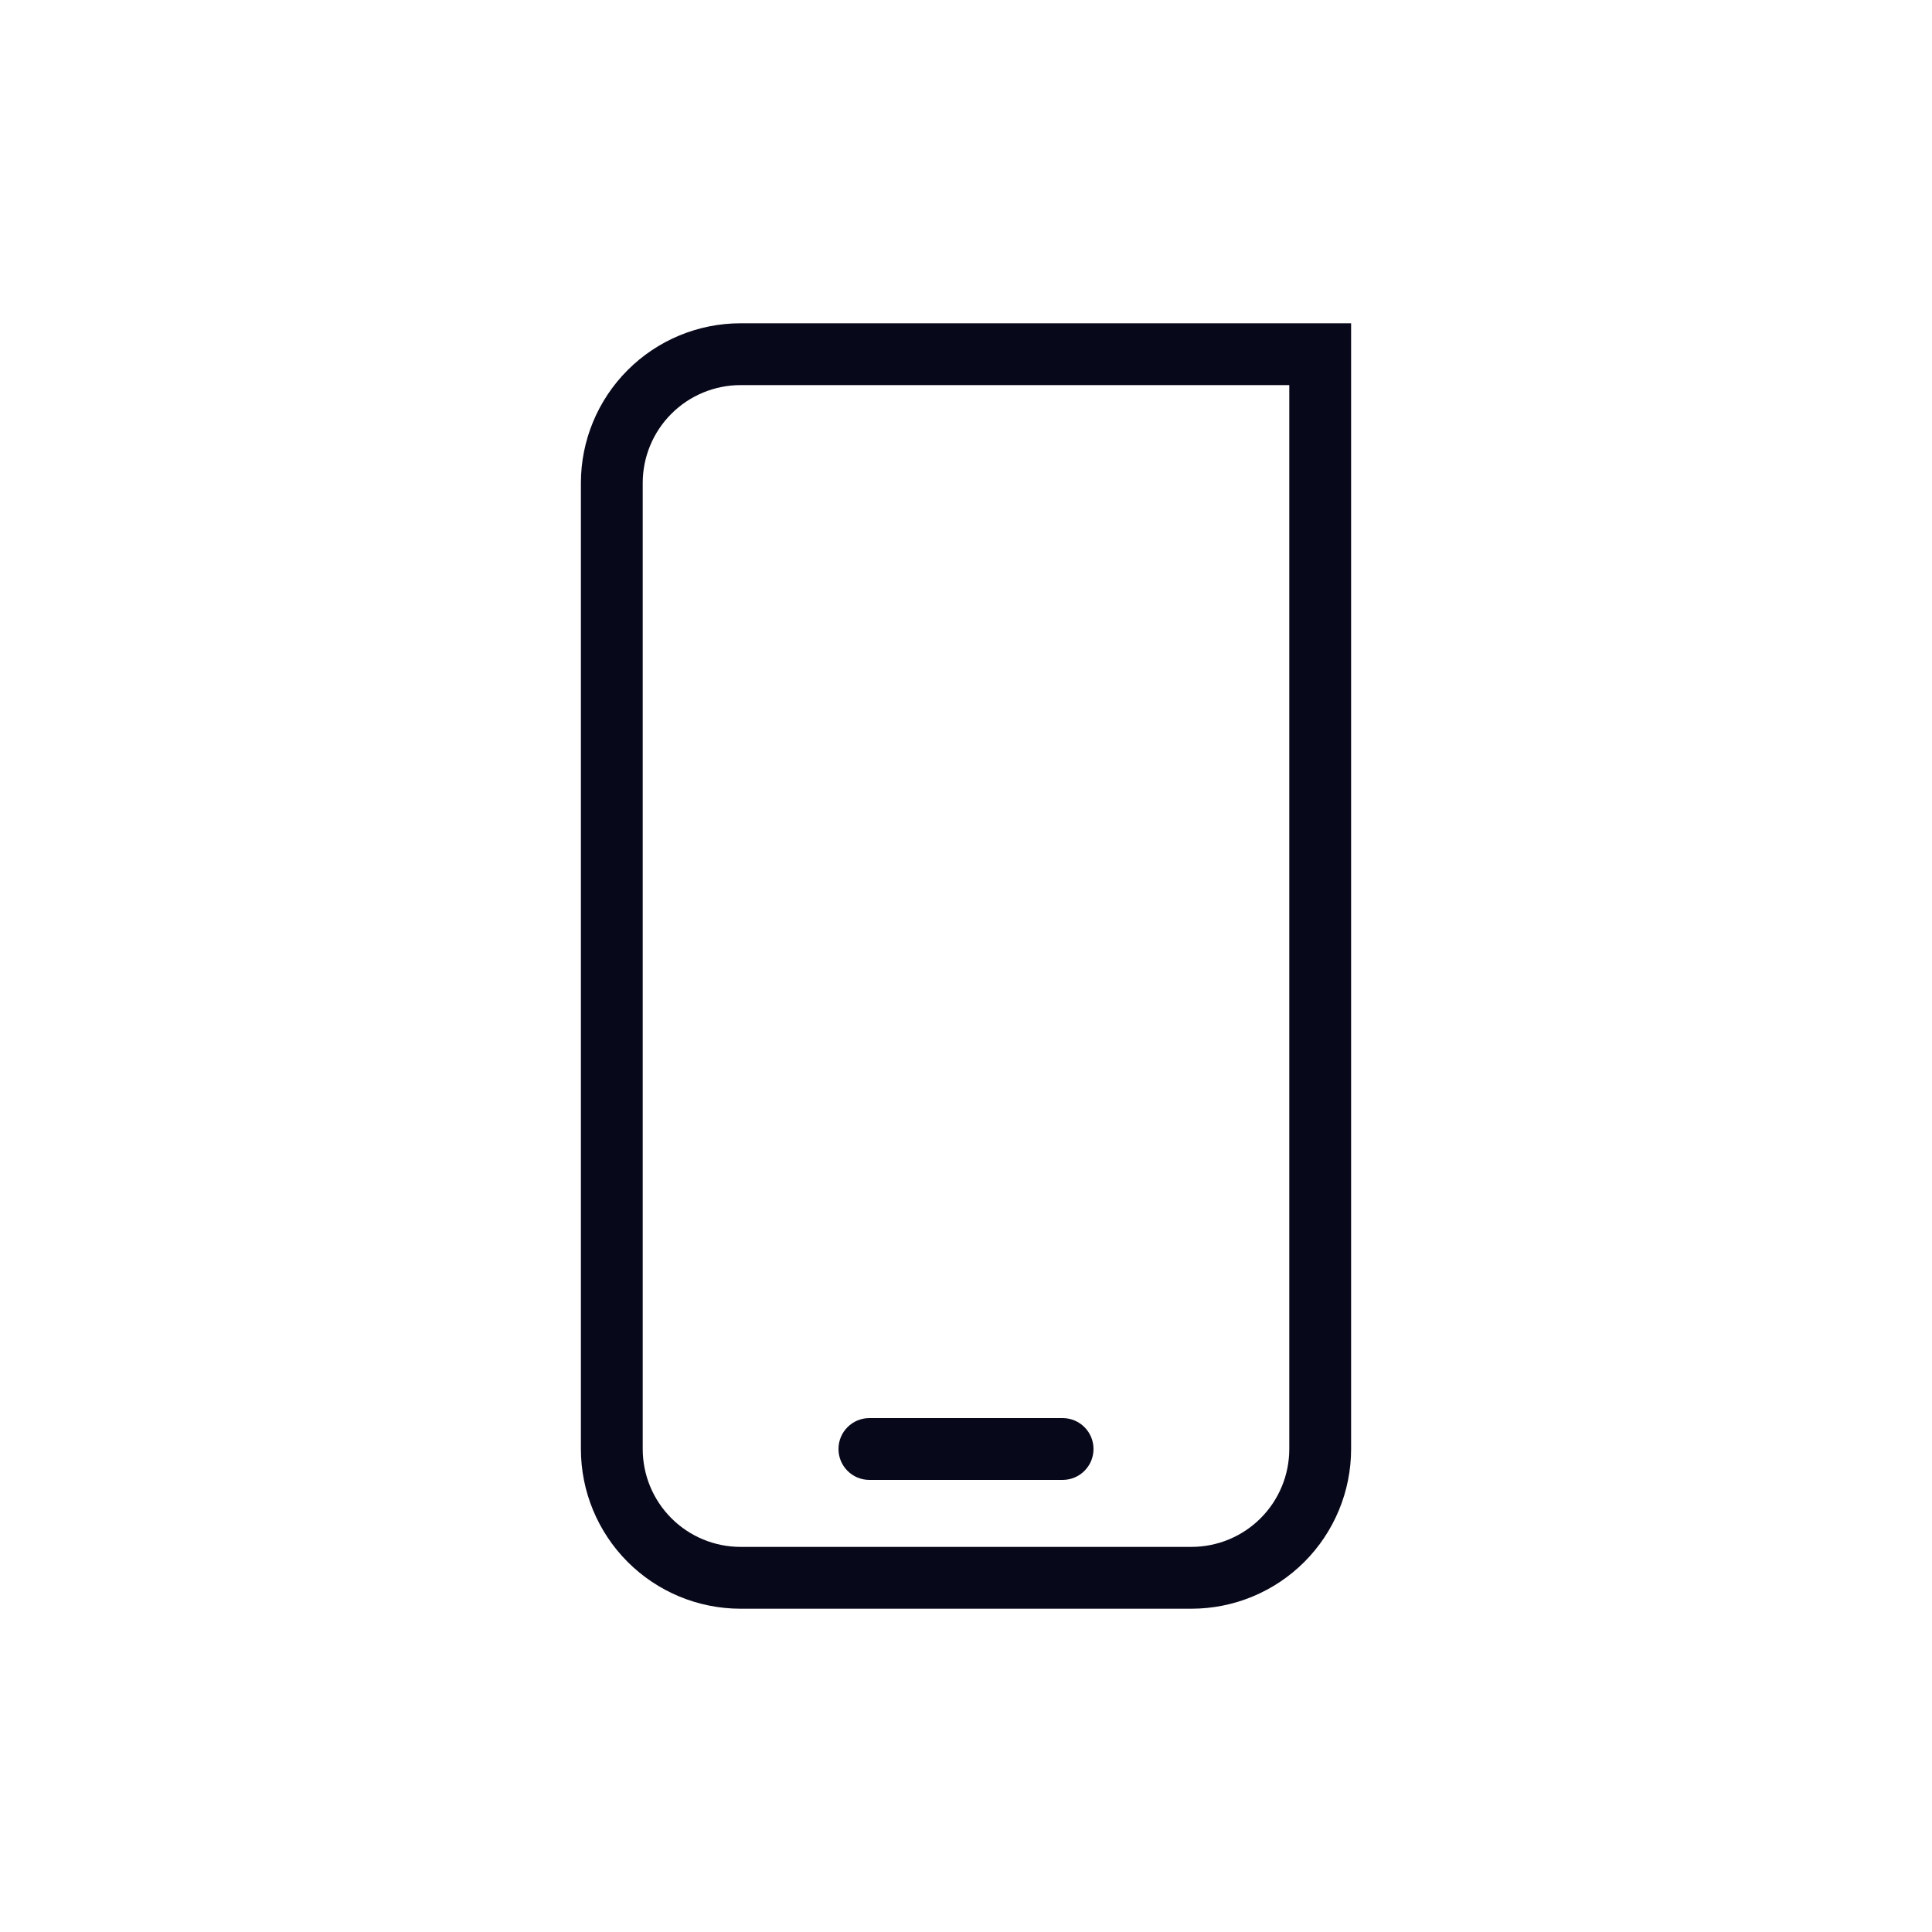 <svg width="100" height="100" viewBox="0 0 100 100" fill="none" xmlns="http://www.w3.org/2000/svg">
<g clip-path="url(#clip0_380_20807)">
<path fill-rule="evenodd" clip-rule="evenodd" d="M43.4 75C43.4 74.116 44.116 73.4 45 73.4H55C55.884 73.4 56.6 74.116 56.6 75C56.6 75.884 55.884 76.6 55 76.6H45C44.116 76.6 43.4 75.884 43.4 75Z" fill="#08081B"/>
<path fill-rule="evenodd" clip-rule="evenodd" d="M38.333 19.933C36.99 19.933 35.701 20.467 34.751 21.417C33.8 22.368 33.267 23.656 33.267 25V75C33.267 76.344 33.8 77.632 34.751 78.583C35.701 79.533 36.99 80.067 38.333 80.067H61.667C63.01 80.067 64.299 79.533 65.249 78.583C66.2 77.632 66.733 76.344 66.733 75V19.933H38.333ZM32.488 19.155C34.038 17.604 36.141 16.733 38.333 16.733H69.933V75C69.933 77.192 69.062 79.295 67.512 80.846C65.962 82.396 63.859 83.267 61.667 83.267H38.333C36.141 83.267 34.038 82.396 32.488 80.846C30.938 79.295 30.067 77.192 30.067 75V25C30.067 22.808 30.938 20.705 32.488 19.155Z" fill="#08081B"/>
</g>
<defs>
<clipPath id="clip0_380_20807">
<rect width="80" height="80" fill="white" transform="translate(10 10)"/>
</clipPath>
</defs>
</svg>
